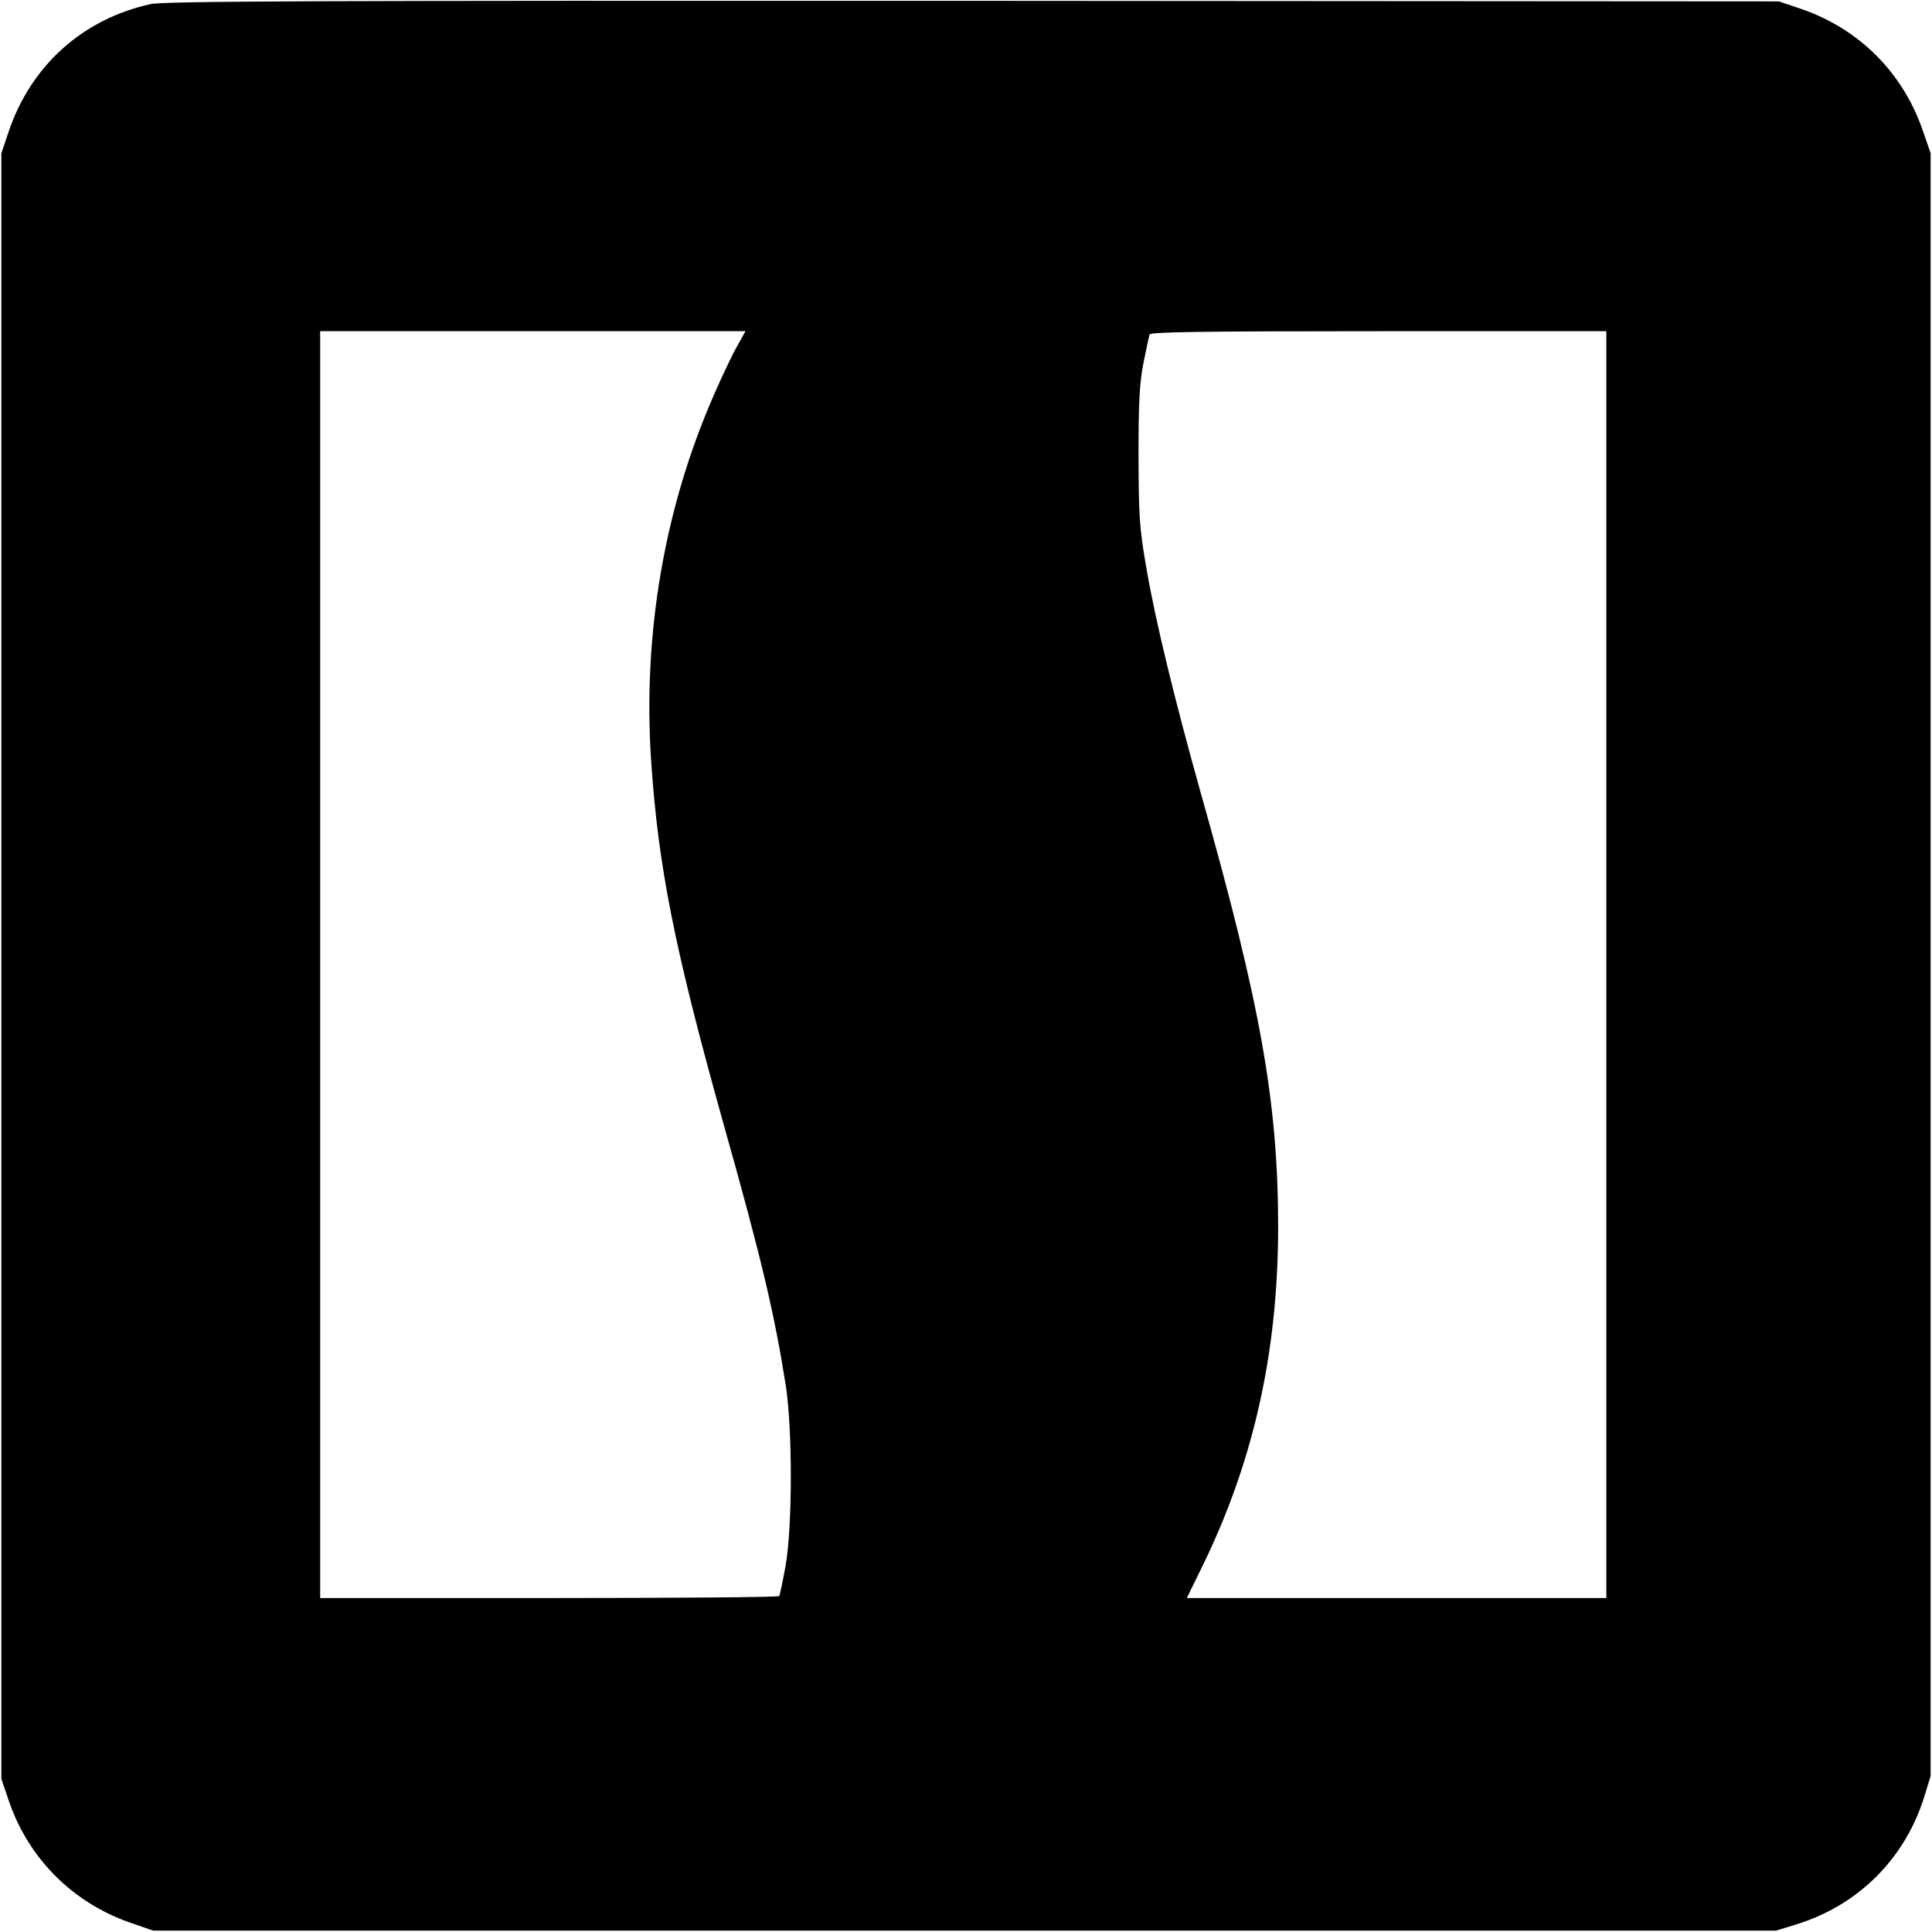 <?xml version="1.0" standalone="no"?>
<!DOCTYPE svg PUBLIC "-//W3C//DTD SVG 20010904//EN"
 "http://www.w3.org/TR/2001/REC-SVG-20010904/DTD/svg10.dtd">
<svg version="1.0" xmlns="http://www.w3.org/2000/svg"
 width="700pt" height="700pt" viewBox="0 0 700 700"
 preserveAspectRatio="xMidYMid meet">
<g transform="translate(0,700) scale(0.1,-0.1)"
fill="#000000" stroke="none">
<path d="M545 6985 c-245 -54 -432 -222 -513 -460 l-27 -80 0 -2945 0 -2945
27 -80 c72 -210 233 -371 445 -443 l78 -27 2940 0 2940 0 75 23 c224 70 392
238 462 462 l23 75 0 2940 0 2940 -27 78 c-72 213 -232 373 -443 445 l-80 27
-2920 2 c-2396 1 -2931 -1 -2980 -12z m2127 -1237 c-17 -29 -55 -109 -85 -178
-180 -410 -258 -867 -228 -1324 26 -388 85 -683 261 -1313 140 -496 187 -698
227 -953 25 -163 24 -515 -1 -655 -10 -55 -20 -103 -23 -108 -2 -4 -377 -7
-834 -7 l-829 0 0 2295 0 2295 771 0 770 0 -29 -52z m3148 -2243 l0 -2295
-760 0 -760 0 43 88 c195 389 287 791 288 1252 0 453 -62 805 -281 1579 -95
340 -164 622 -197 816 -25 144 -27 184 -28 405 0 196 4 263 18 335 10 50 20
96 22 103 3 9 178 12 830 12 l825 0 0 -2295z"/>
</g>
</svg>
